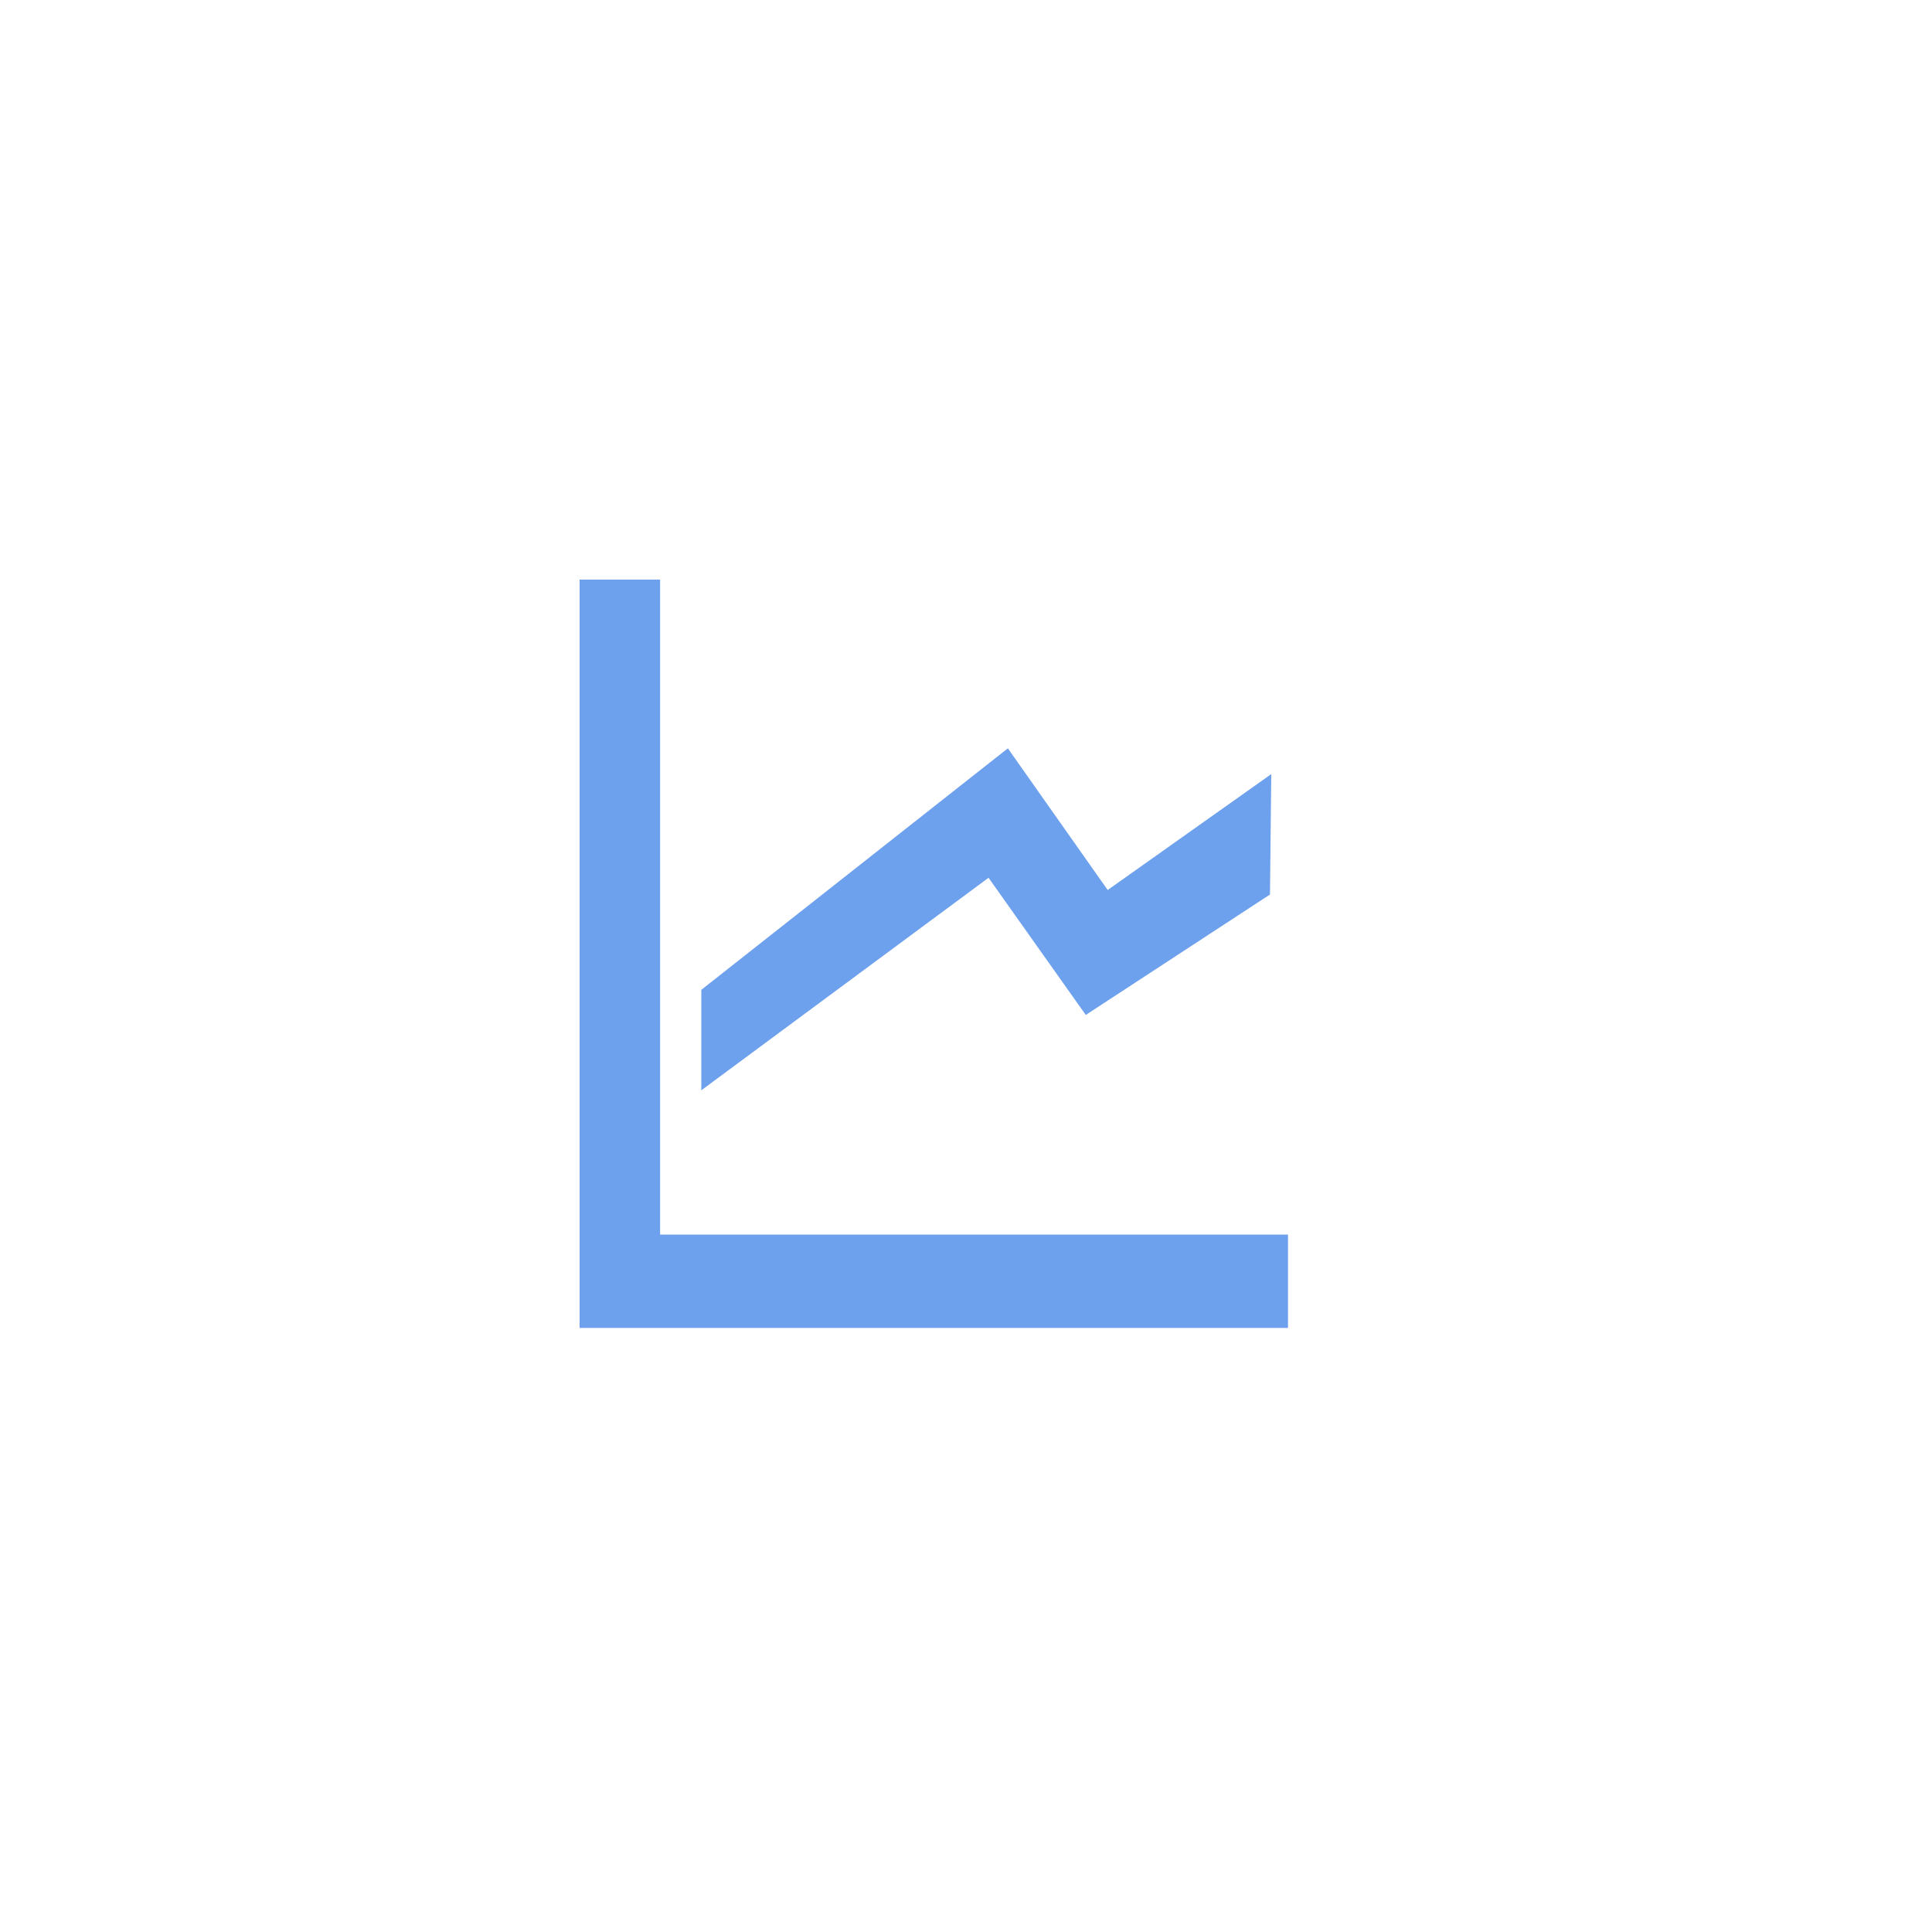 <svg xmlns="http://www.w3.org/2000/svg" width="300" height="300" viewBox="0 0 300 300"><path fill="#6DA0ED" d="M153.5 136.3l15.1 21.3 28.601-18.7.2-18.7-25.4 18-15.5-22-47.6 37.5v15.6l44.599-33zm-51 55.4v-101.7h-12.5v116.2h110v-14.5h-97.5z"/></svg>